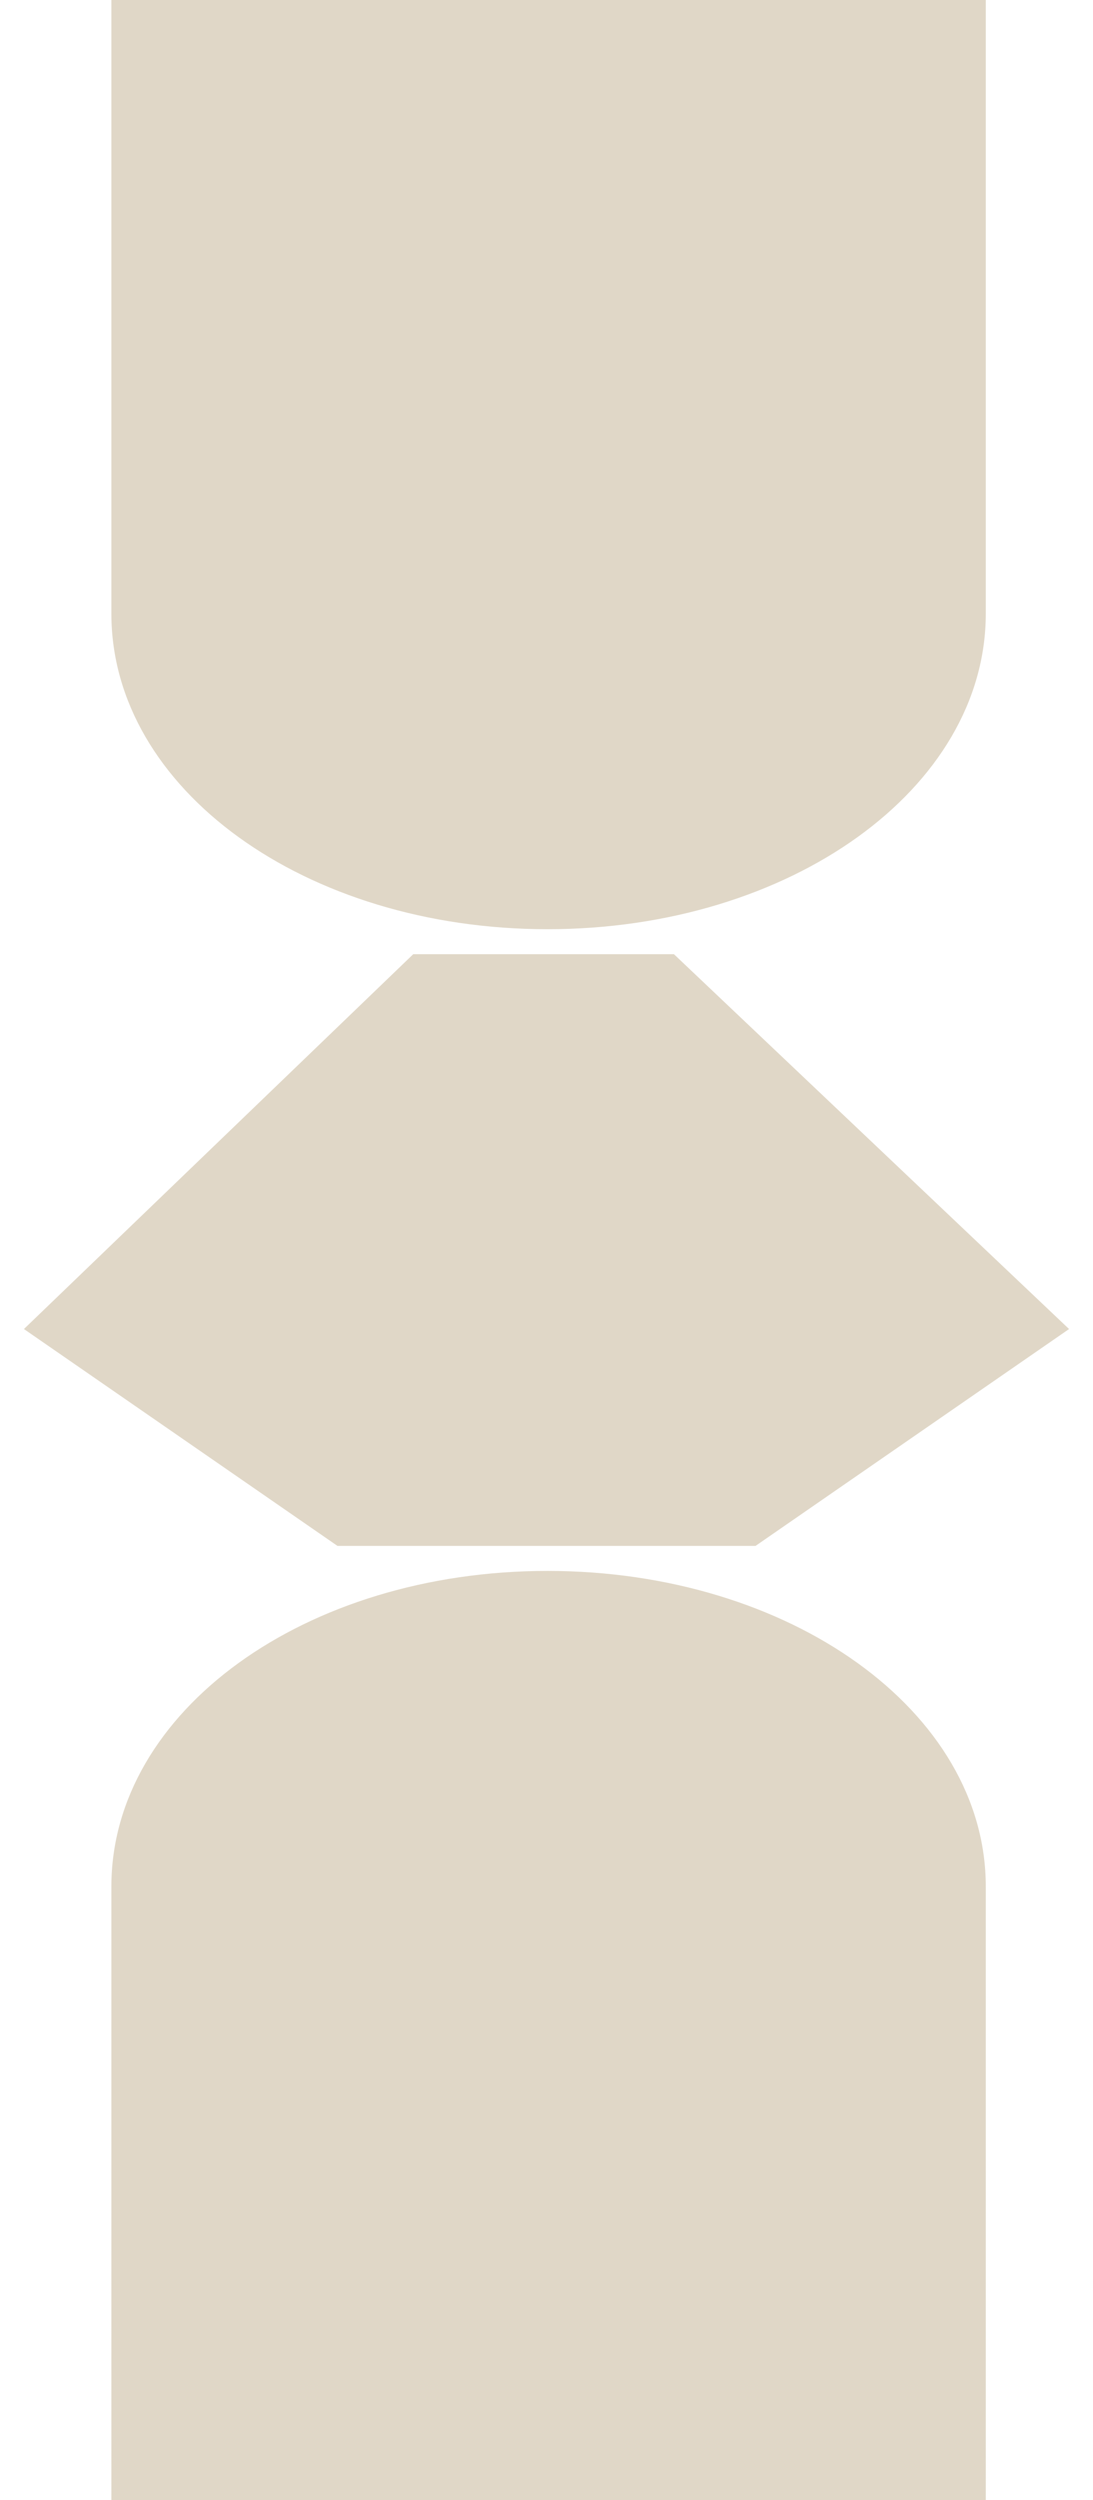<svg width="35" height="80" viewBox="0 0 251 600" xmlns="http://www.w3.org/2000/svg"><g fill="#E0D7C7" fill-rule="evenodd"><path d="M125.747 223C67.53 223 21 189.306 21 147.26V0h210v147.26c0 42.045-47.042 75.74-105.253 75.74m0 154C67.53 377 21 410.694 21 452.74V600h210V452.74c0-42.046-47.042-75.74-105.253-75.74" fill-rule="nonzero"/><path d="M0 318.952 93.489 229h62.621L251 318.952 175.7 371H75.3z"/></g></svg>